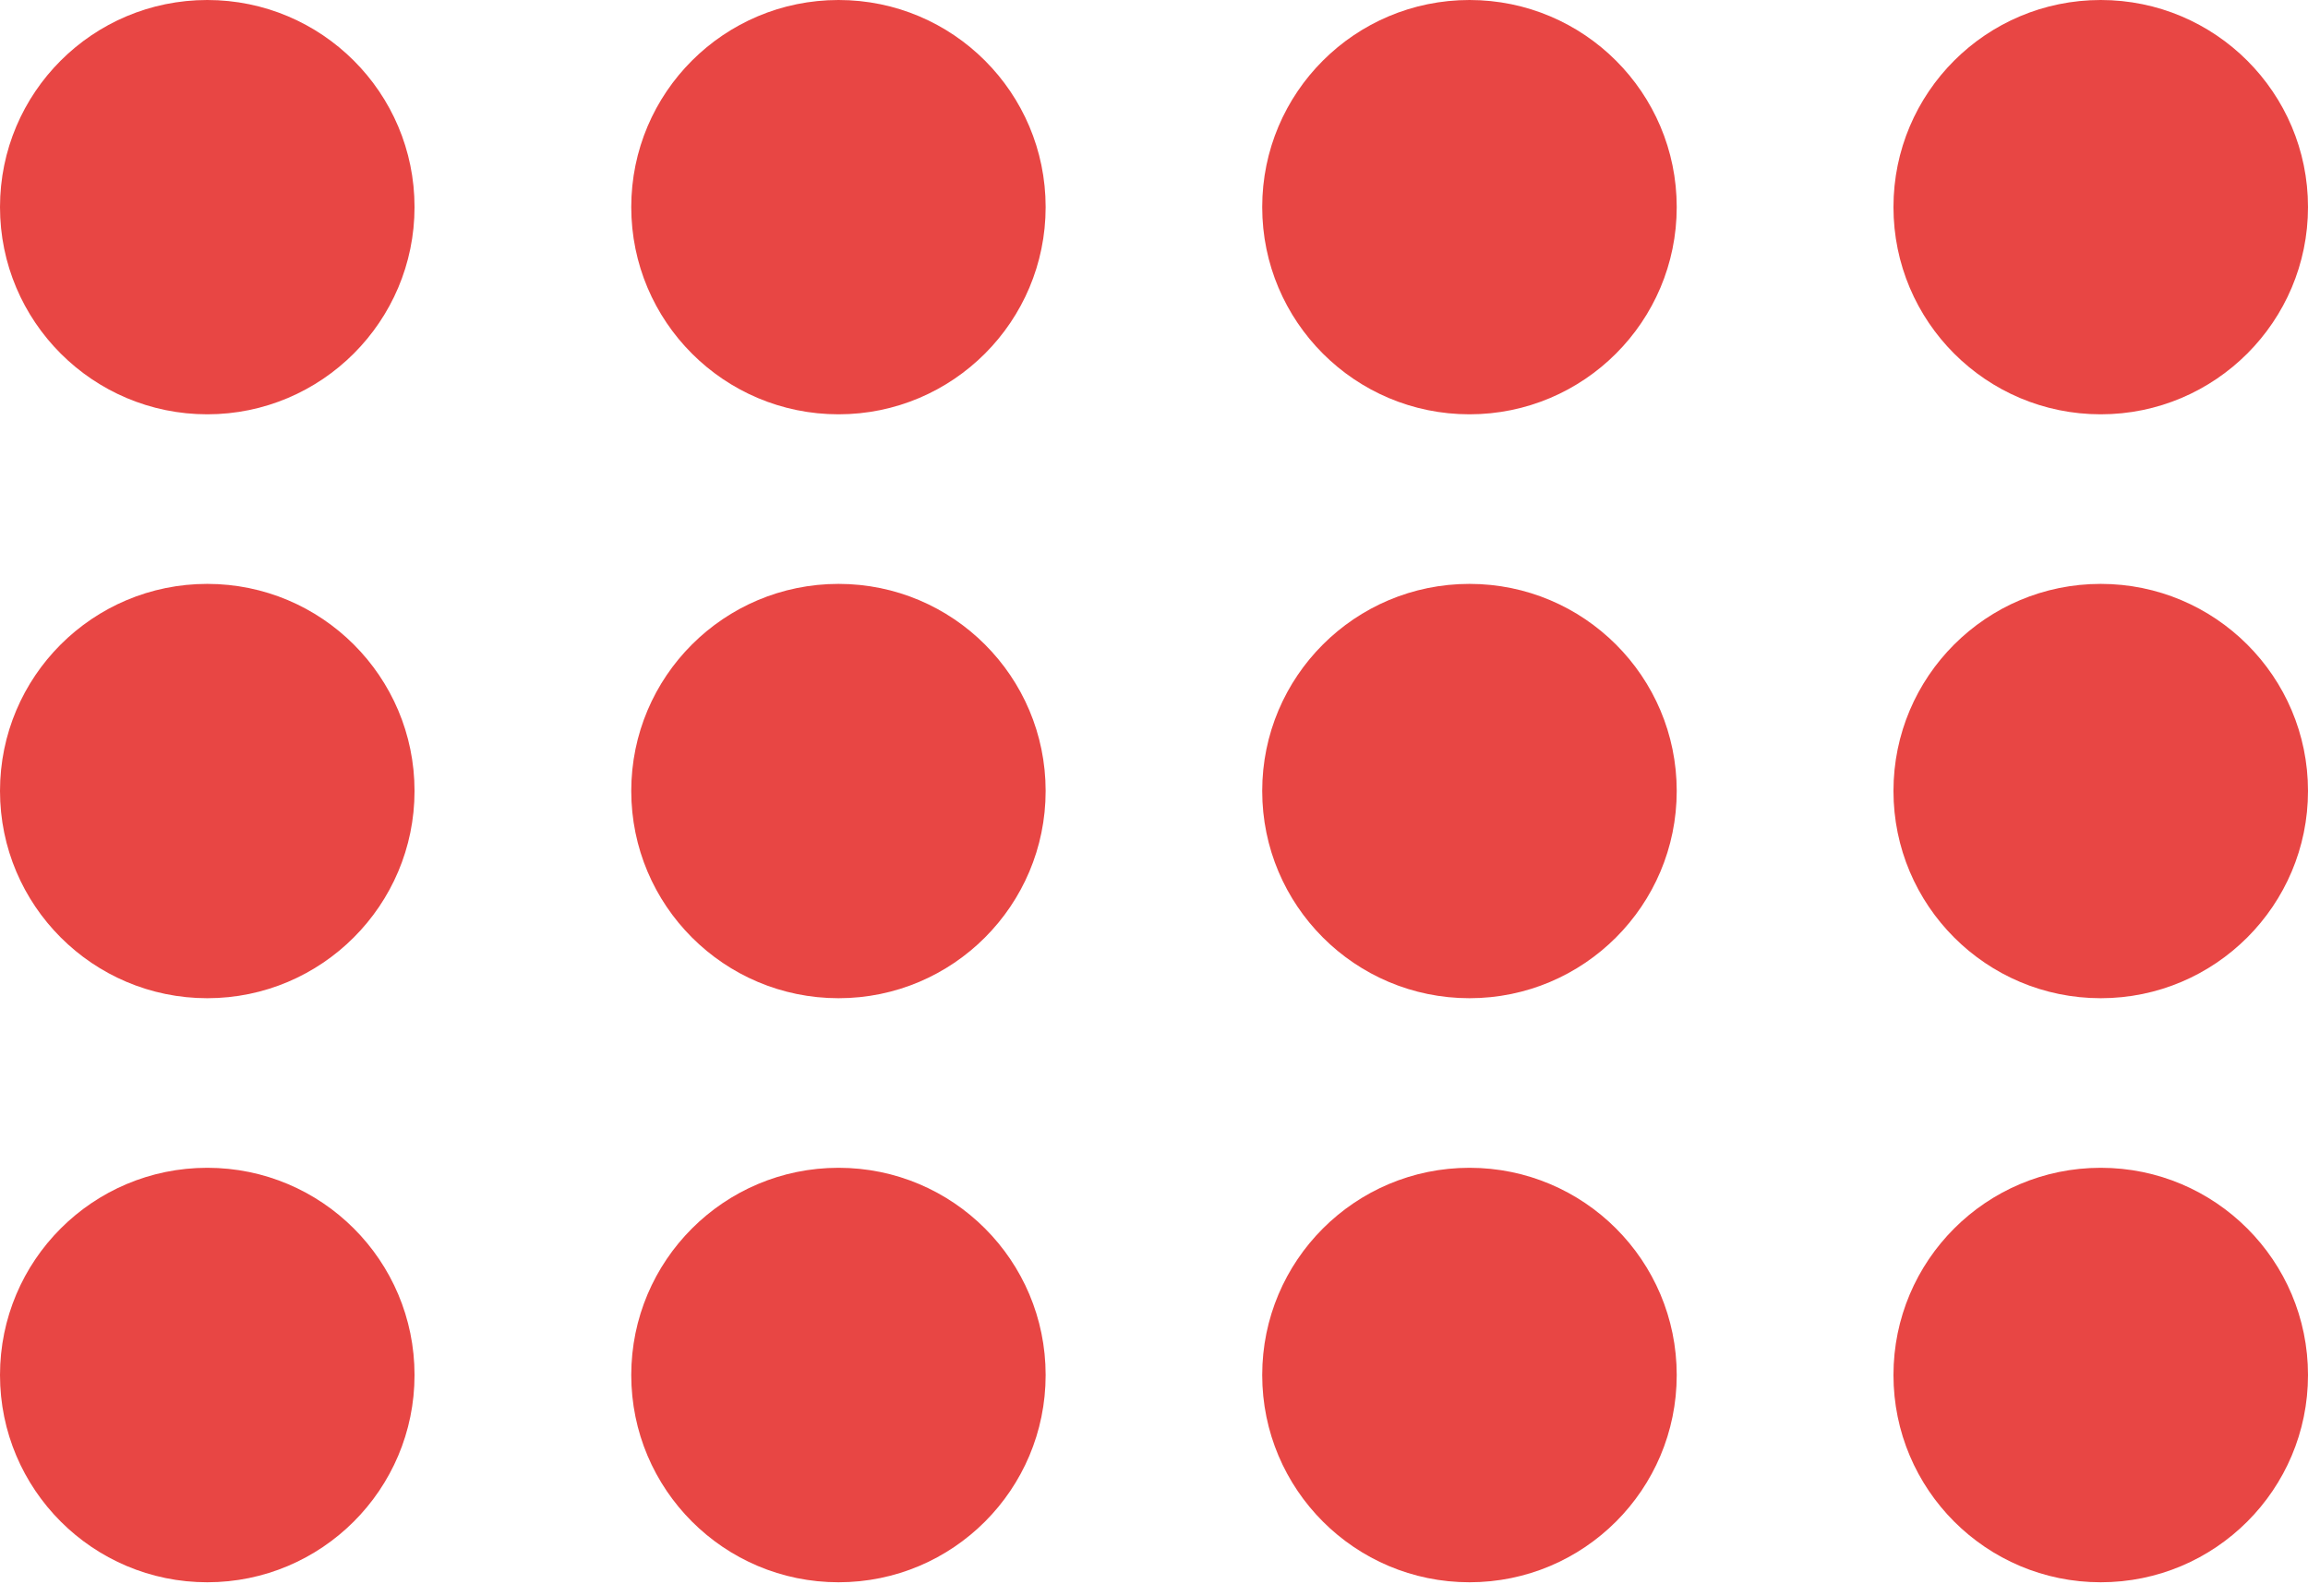 <svg width="120" height="83" viewBox="0 0 120 83" fill="none" xmlns="http://www.w3.org/2000/svg">
<path d="M10.777 60.725C16.729 60.725 21.553 65.549 21.553 71.502C21.553 77.454 16.72 82.278 10.777 82.278C4.833 82.278 0 77.454 0 71.502C0 65.549 4.824 60.725 10.777 60.725Z" fill="#E84644"/>
<path d="M10.777 30.362C16.729 30.362 21.553 35.187 21.553 41.13C21.553 47.074 16.72 51.907 10.777 51.907C4.833 51.907 0 47.082 0 41.13C0 35.178 4.824 30.362 10.777 30.362Z" fill="#E84644"/>
<path d="M10.777 0C16.729 0 21.553 4.824 21.553 10.768C21.553 16.712 16.72 21.544 10.777 21.544C4.833 21.544 0 16.72 0 10.768C0 4.816 4.824 0 10.777 0Z" fill="#E84644"/>
<path d="M43.598 60.725C49.55 60.725 54.366 65.549 54.366 71.502C54.366 77.454 49.55 82.278 43.598 82.278C37.646 82.278 32.821 77.454 32.821 71.502C32.821 65.549 37.646 60.725 43.598 60.725Z" fill="#E84644"/>
<path d="M43.598 30.362C49.55 30.362 54.366 35.187 54.366 41.13C54.366 47.074 49.55 51.907 43.598 51.907C37.646 51.907 32.821 47.082 32.821 41.13C32.821 35.178 37.646 30.362 43.598 30.362Z" fill="#E84644"/>
<path d="M43.598 0C49.55 0 54.366 4.824 54.366 10.768C54.366 16.712 49.55 21.544 43.598 21.544C37.646 21.544 32.821 16.72 32.821 10.768C32.821 4.816 37.646 0 43.598 0Z" fill="#E84644"/>
<path d="M76.402 60.725C82.354 60.725 87.178 65.549 87.178 71.502C87.178 77.454 82.354 82.278 76.402 82.278C70.45 82.278 65.626 77.454 65.626 71.502C65.626 65.549 70.45 60.725 76.402 60.725Z" fill="#E84644"/>
<path d="M76.402 30.362C82.354 30.362 87.178 35.187 87.178 41.13C87.178 47.074 82.354 51.907 76.402 51.907C70.45 51.907 65.626 47.082 65.626 41.13C65.626 35.178 70.45 30.362 76.402 30.362Z" fill="#E84644"/>
<path d="M76.402 0C82.354 0 87.178 4.824 87.178 10.768C87.178 16.712 82.354 21.544 76.402 21.544C70.45 21.544 65.626 16.72 65.626 10.768C65.626 4.816 70.45 0 76.402 0Z" fill="#E84644"/>
<path d="M109.223 60.725C115.175 60.725 120 65.549 120 71.502C120 77.454 115.175 82.278 109.223 82.278C103.271 82.278 98.447 77.454 98.447 71.502C98.447 65.549 103.271 60.725 109.223 60.725Z" fill="#E84644"/>
<path d="M109.223 30.362C115.175 30.362 120 35.187 120 41.13C120 47.074 115.175 51.907 109.223 51.907C103.271 51.907 98.447 47.082 98.447 41.13C98.447 35.178 103.271 30.362 109.223 30.362Z" fill="#E84644"/>
<path d="M109.223 0C115.175 0 120 4.824 120 10.768C120 16.712 115.175 21.544 109.223 21.544C103.271 21.544 98.447 16.72 98.447 10.768C98.447 4.816 103.271 0 109.223 0Z" fill="#E84644"/>
</svg>
